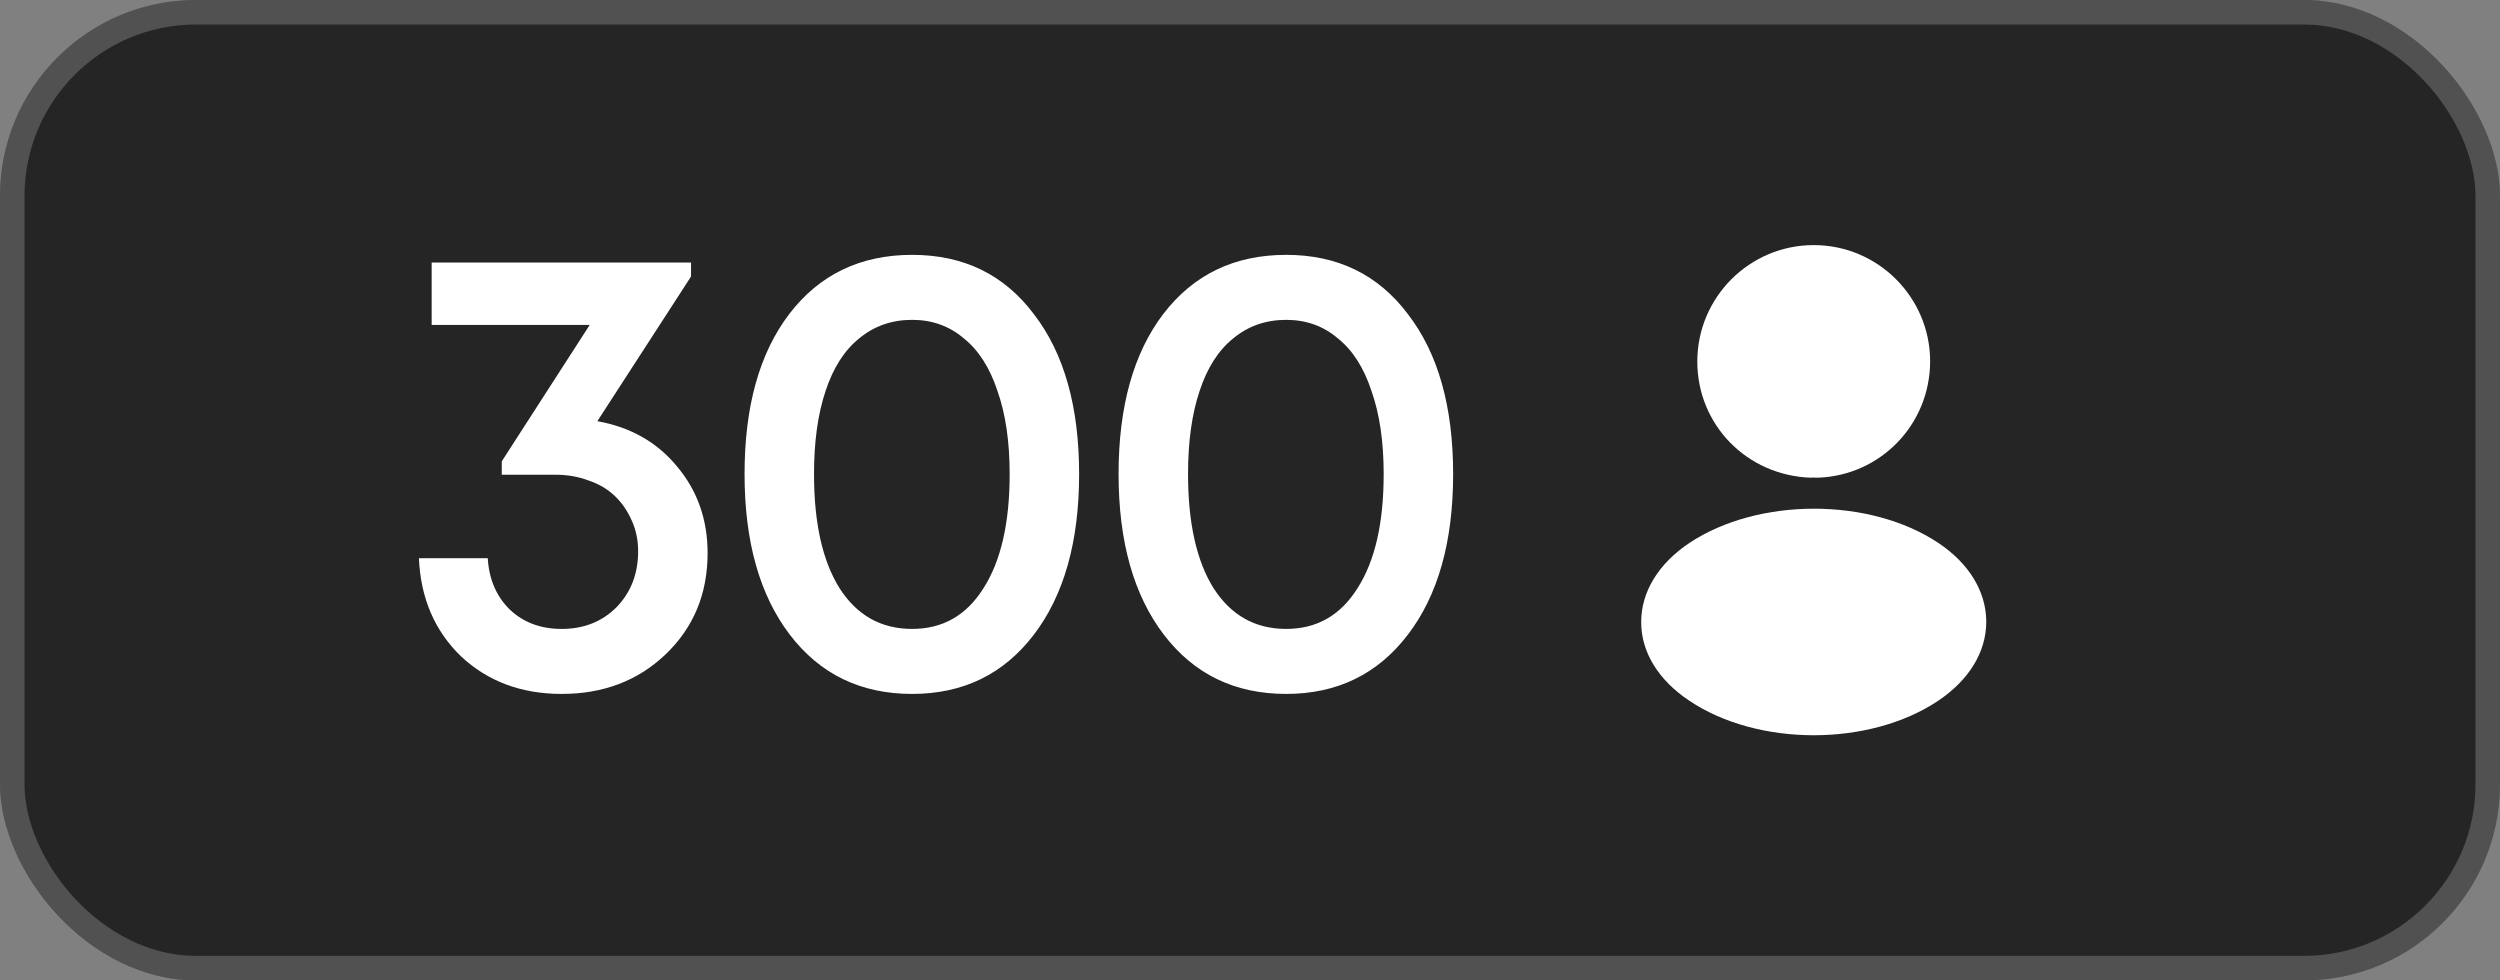 <?xml version="1.0" encoding="UTF-8"?> <svg xmlns="http://www.w3.org/2000/svg" width="51" height="20" viewBox="0 0 51 20" fill="none"><rect x="0" y="0" width="51" height="20" fill="#808080" stroke="none"/> <rect width="51" height="20" rx="4" fill="#252525"></rect> <rect x="0.25" y="0.25" width="50.5" height="19.5" rx="3.75" stroke="white" stroke-opacity="0.2" stroke-width="0.5"></rect> <path d="M12.186 8.592C12.862 8.713 13.404 9.021 13.811 9.515C14.227 10.009 14.435 10.598 14.435 11.283C14.435 12.115 14.149 12.804 13.577 13.35C13.014 13.887 12.307 14.156 11.458 14.156C10.635 14.156 9.95 13.9 9.404 13.389C8.867 12.869 8.581 12.202 8.546 11.387H9.95C9.976 11.82 10.128 12.171 10.405 12.44C10.682 12.7 11.033 12.83 11.458 12.83C11.909 12.83 12.281 12.683 12.576 12.388C12.871 12.085 13.018 11.703 13.018 11.244C13.018 11.019 12.975 10.811 12.888 10.62C12.801 10.421 12.684 10.252 12.537 10.113C12.39 9.974 12.212 9.87 12.004 9.801C11.796 9.723 11.571 9.684 11.328 9.684H10.236V9.411L12.03 6.629H8.806V5.355H14.097V5.641L12.186 8.592ZM18.608 14.156C17.559 14.156 16.727 13.753 16.112 12.947C15.497 12.141 15.189 11.049 15.189 9.671C15.189 8.293 15.492 7.205 16.099 6.408C16.714 5.602 17.551 5.199 18.608 5.199C19.657 5.199 20.484 5.602 21.091 6.408C21.706 7.205 22.014 8.293 22.014 9.671C22.014 11.049 21.706 12.141 21.091 12.947C20.476 13.753 19.648 14.156 18.608 14.156ZM18.608 12.83C19.232 12.83 19.717 12.553 20.064 11.998C20.419 11.443 20.597 10.668 20.597 9.671C20.597 9.012 20.515 8.449 20.35 7.981C20.194 7.504 19.964 7.145 19.661 6.902C19.366 6.651 19.015 6.525 18.608 6.525C18.192 6.525 17.832 6.651 17.529 6.902C17.226 7.145 16.996 7.504 16.84 7.981C16.684 8.449 16.606 9.012 16.606 9.671C16.606 10.668 16.779 11.443 17.126 11.998C17.481 12.553 17.975 12.83 18.608 12.83ZM26.238 14.156C25.19 14.156 24.358 13.753 23.742 12.947C23.127 12.141 22.819 11.049 22.819 9.671C22.819 8.293 23.123 7.205 23.729 6.408C24.345 5.602 25.181 5.199 26.238 5.199C27.287 5.199 28.115 5.602 28.721 6.408C29.337 7.205 29.644 8.293 29.644 9.671C29.644 11.049 29.337 12.141 28.721 12.947C28.106 13.753 27.278 14.156 26.238 14.156ZM26.238 12.83C26.862 12.83 27.348 12.553 27.694 11.998C28.05 11.443 28.227 10.668 28.227 9.671C28.227 9.012 28.145 8.449 27.98 7.981C27.824 7.504 27.595 7.145 27.291 6.902C26.997 6.651 26.646 6.525 26.238 6.525C25.822 6.525 25.463 6.651 25.159 6.902C24.856 7.145 24.626 7.504 24.47 7.981C24.314 8.449 24.236 9.012 24.236 9.671C24.236 10.668 24.41 11.443 24.756 11.998C25.112 12.553 25.606 12.83 26.238 12.83Z" fill="white"></path> <path d="M37 5C35.69 5 34.625 6.065 34.625 7.375C34.625 8.66 35.63 9.7 36.94 9.745C36.98 9.74 37.02 9.74 37.05 9.745C37.06 9.745 37.065 9.745 37.075 9.745C37.08 9.745 37.08 9.745 37.085 9.745C38.365 9.7 39.37 8.66 39.375 7.375C39.375 6.065 38.31 5 37 5Z" fill="white"></path> <path d="M39.541 11.075C38.145 10.145 35.87 10.145 34.465 11.075C33.831 11.499 33.48 12.075 33.48 12.69C33.48 13.305 33.831 13.874 34.461 14.294C35.16 14.764 36.081 14.999 37.001 14.999C37.92 14.999 38.84 14.764 39.541 14.294C40.17 13.87 40.52 13.3 40.52 12.68C40.516 12.065 40.17 11.495 39.541 11.075Z" fill="white"></path> </svg> 